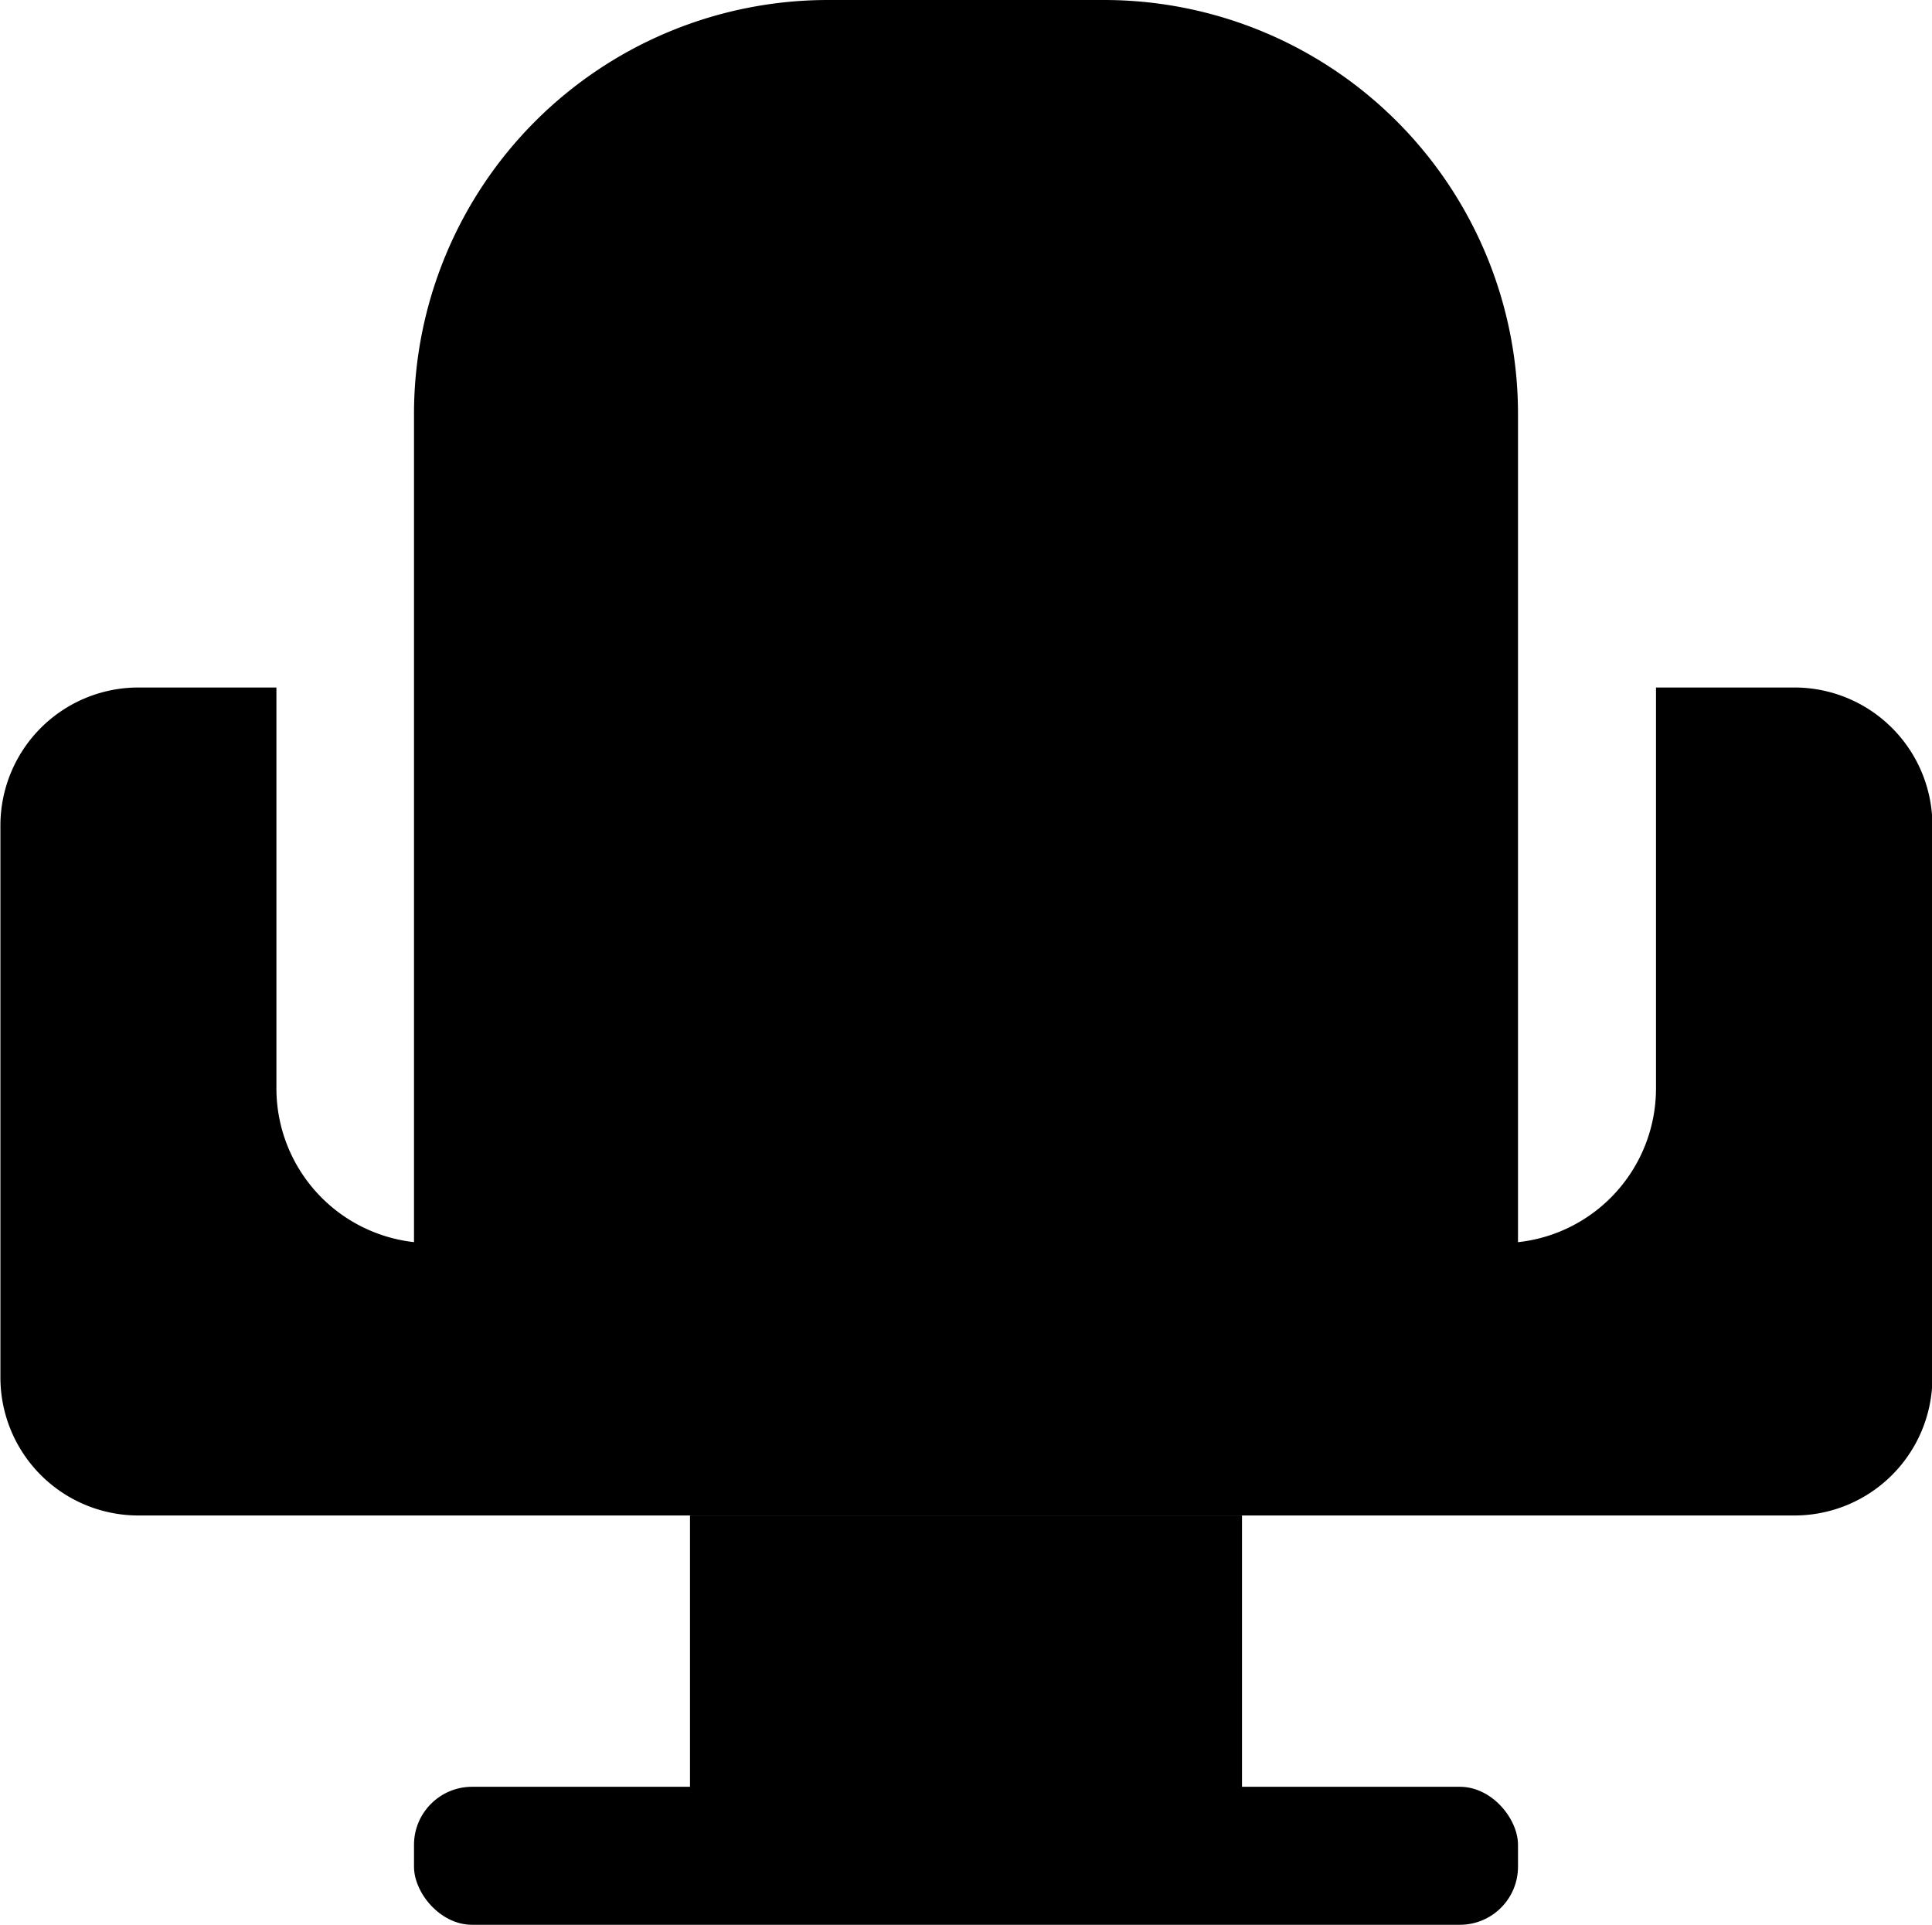<svg xmlns="http://www.w3.org/2000/svg" width="14" height="13.947" viewBox="0 0 14 13.947">
  <g id="グループ_957" data-name="グループ 957" transform="translate(-206.115 -93.163)">
    <path id="長方形_111" data-name="長方形 111" d="M3,0H5A3,3,0,0,1,8,3v7a0,0,0,0,1,0,0H0a0,0,0,0,1,0,0V3A3,3,0,0,1,3,0Z" transform="translate(209.115 93.163)"/>
    <path id="パス_255" data-name="パス 255" d="M219.115,98.145h-1v2.908A1.121,1.121,0,0,1,217,102.171h-7.764a1.121,1.121,0,0,1-1.118-1.118V98.145h-1a1,1,0,0,0-1,1v4a1,1,0,0,0,1,1h12a1,1,0,0,0,1-1v-4A1,1,0,0,0,219.115,98.145Z"/>
    <rect id="長方形_112" data-name="長方形 112" width="4" height="2" transform="translate(211.115 104.145)"/>
    <rect id="長方形_113" data-name="長方形 113" width="8" height="1" rx="0.421" transform="translate(209.115 106.111)"/>
  </g>
</svg>
